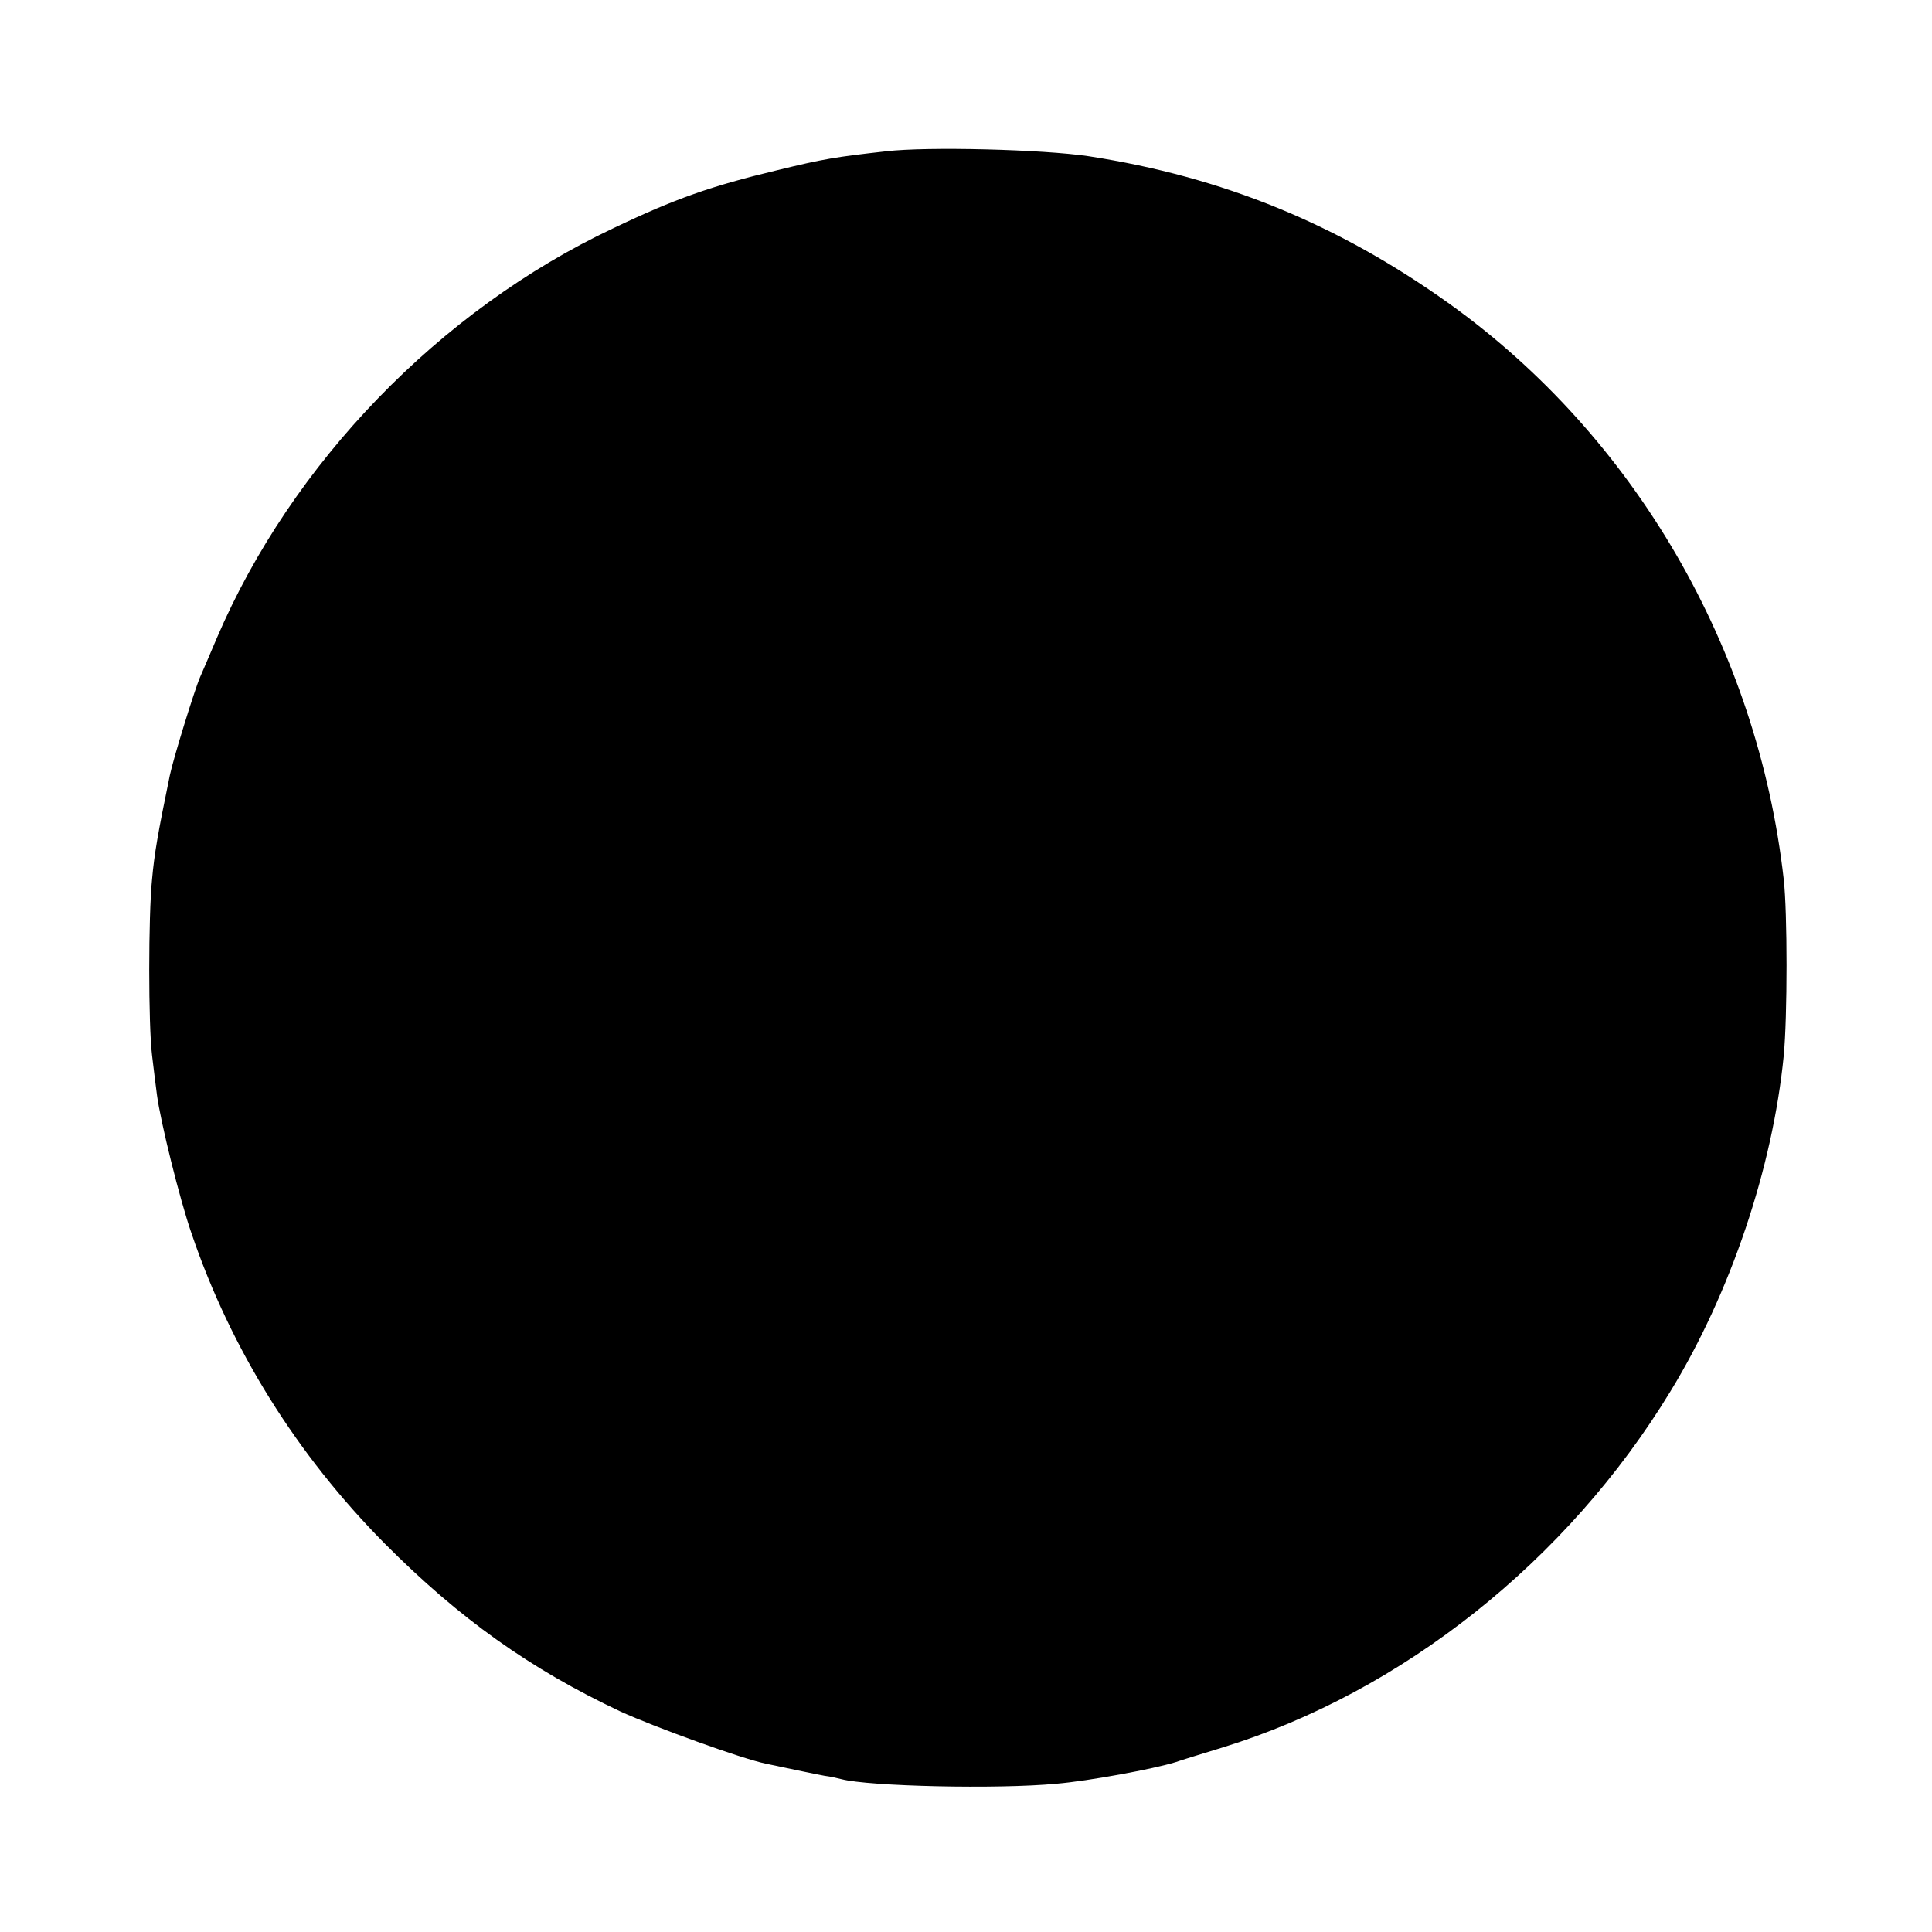 <?xml version="1.0" standalone="no"?>
<!DOCTYPE svg PUBLIC "-//W3C//DTD SVG 20010904//EN"
 "http://www.w3.org/TR/2001/REC-SVG-20010904/DTD/svg10.dtd">
<svg version="1.0" xmlns="http://www.w3.org/2000/svg"
 width="512pt" height="512pt" viewBox="0 0 512 512"
 preserveAspectRatio="xMidYMid meet">
<g transform="translate(0,512) scale(0.1,-0.1)"
fill="#000000" stroke="none">
<path d="M2348 4719 c-134 -15 -165 -20 -288 -50 -175 -42 -270 -75 -435 -154
-460 -217 -852 -623 -1050 -1085 -20 -47 -40 -94 -45 -105 -14 -32 -71 -216
-80 -260 -32 -155 -41 -208 -47 -275 -10 -97 -10 -387 0 -467 4 -35 10 -82 13
-105 9 -69 60 -276 92 -368 104 -306 279 -586 512 -821 197 -198 385 -332 625
-445 90 -41 321 -125 385 -138 76 -16 128 -27 155 -32 17 -2 37 -7 45 -9 72
-19 414 -27 570 -12 84 7 257 39 315 57 17 6 73 23 125 39 476 147 914 495
1187 944 159 260 271 593 300 889 10 103 10 381 0 468 -69 612 -395 1173 -886
1525 -295 211 -600 336 -956 391 -121 18 -427 26 -537 13z"/>
</g>
</svg>
